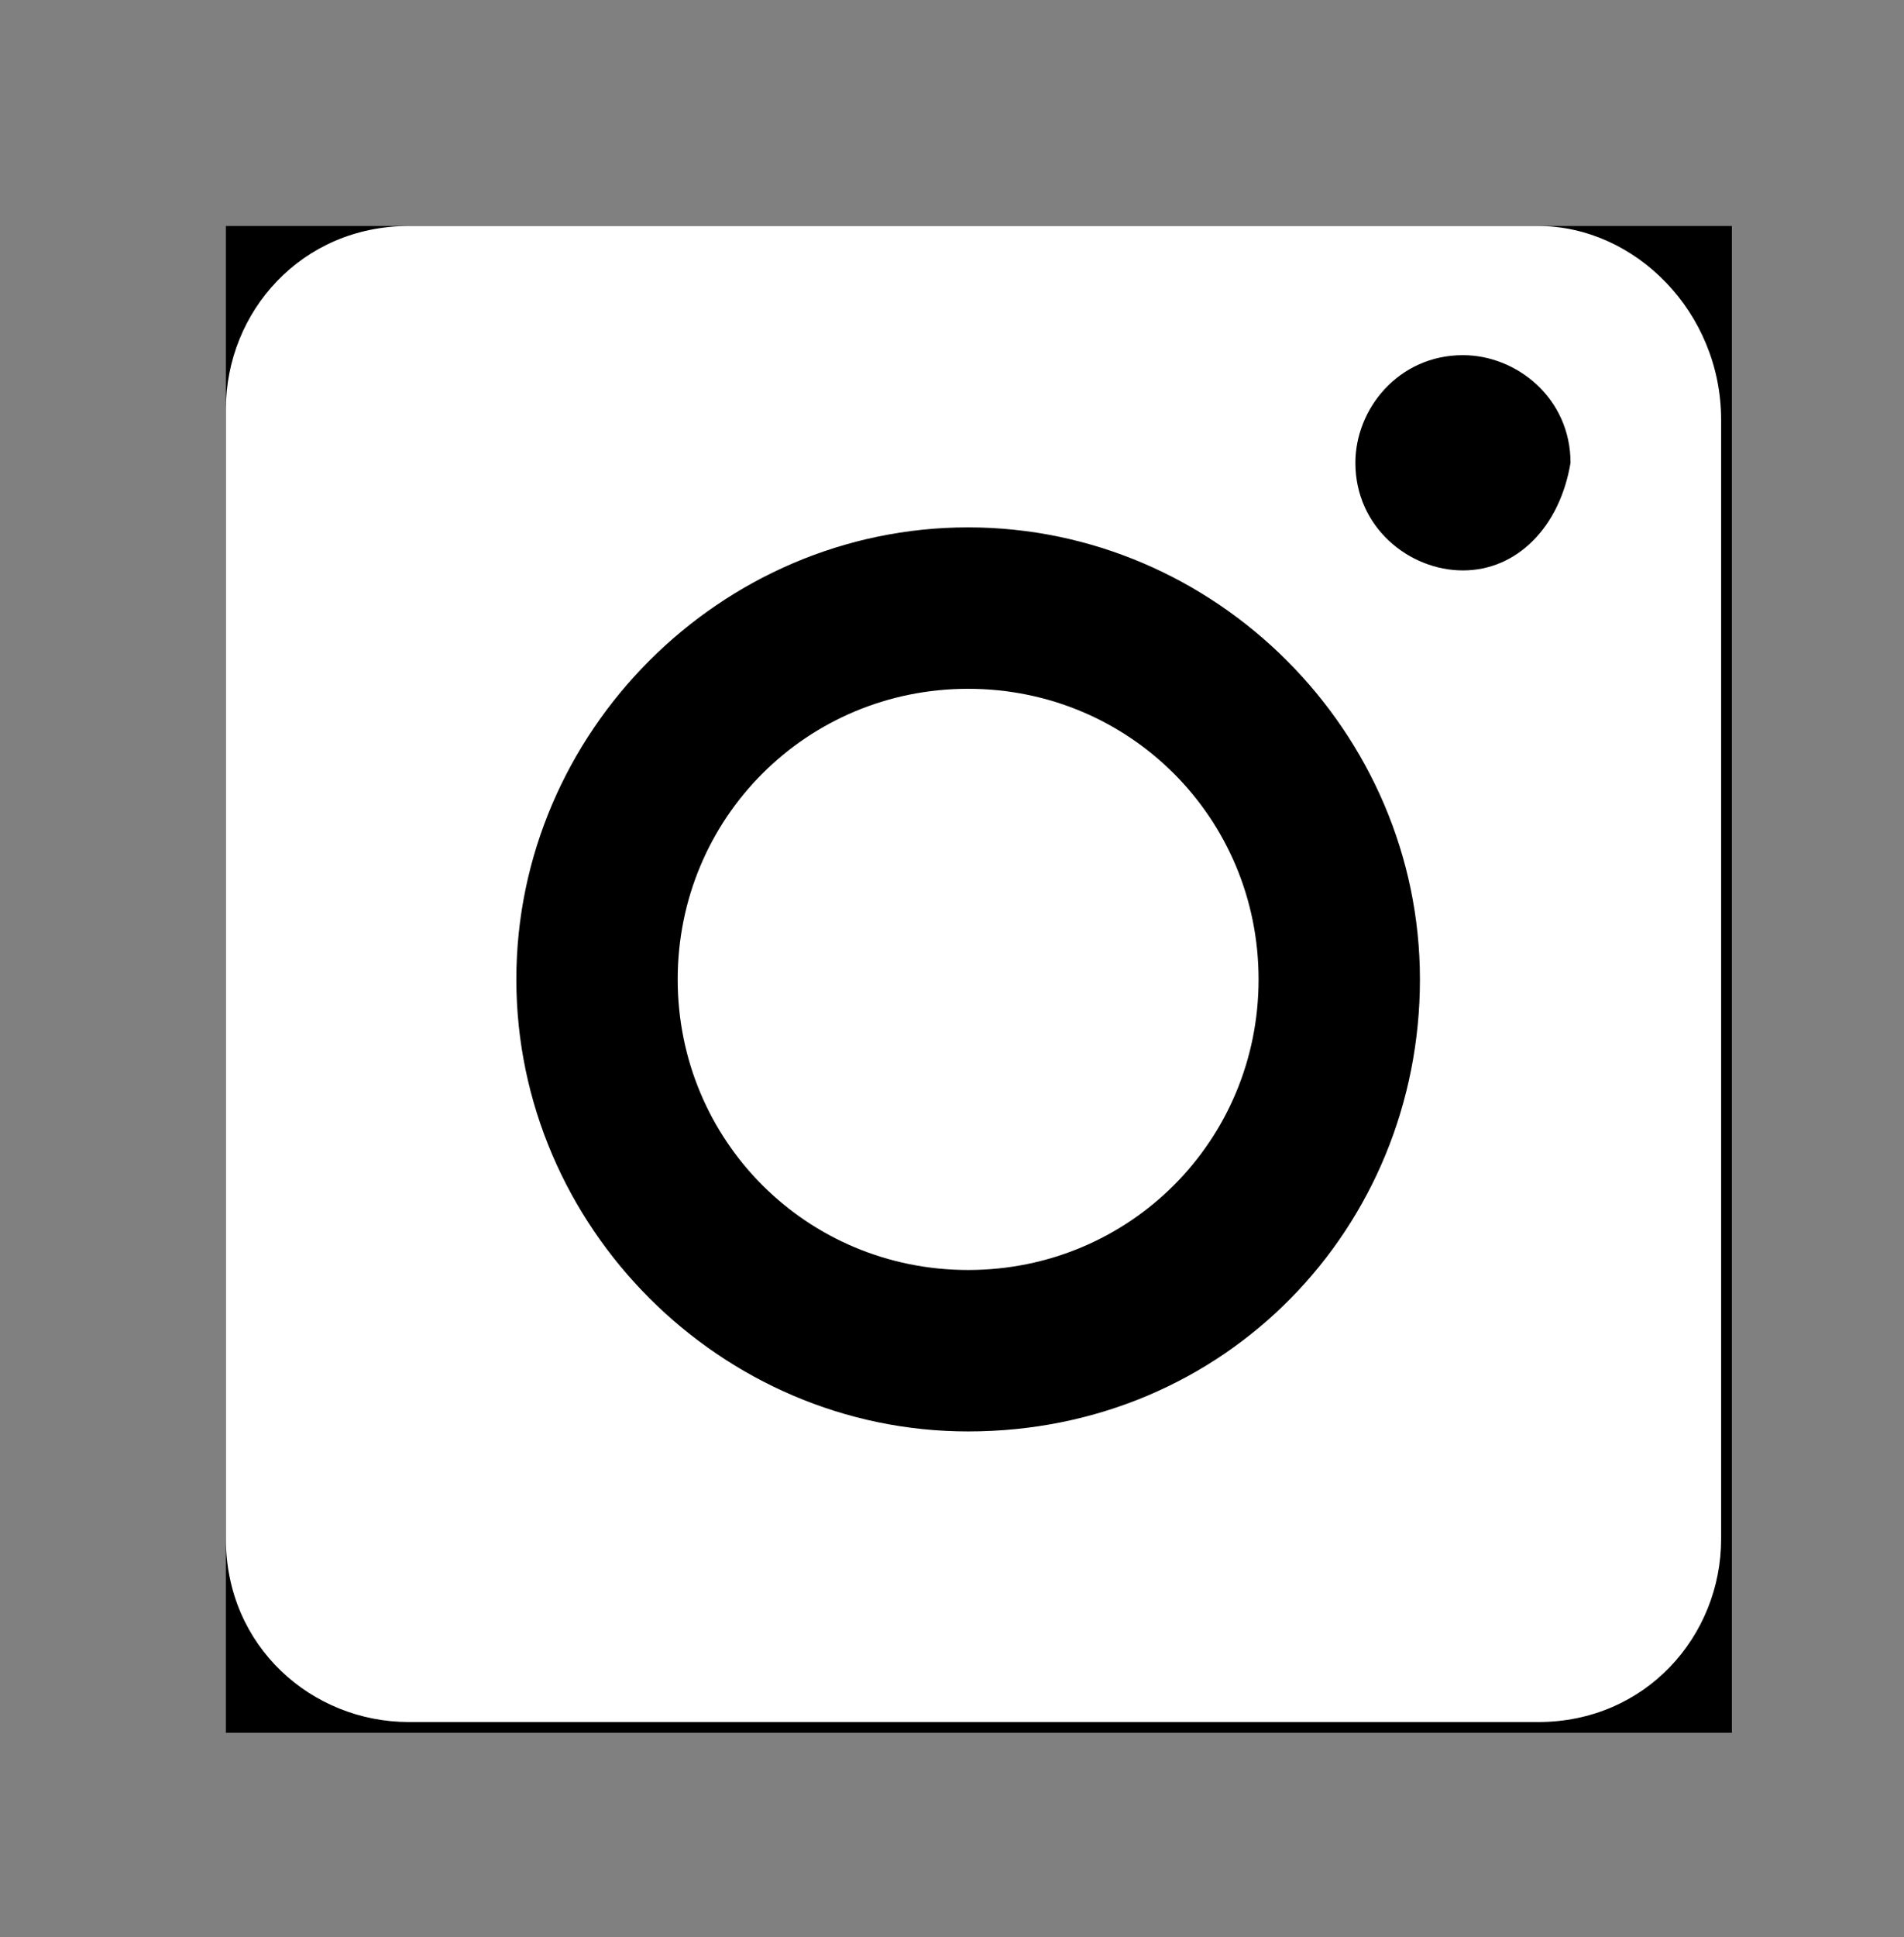 <?xml version="1.0" encoding="utf-8"?>
<!-- Generator: Adobe Illustrator 23.1.1, SVG Export Plug-In . SVG Version: 6.00 Build 0)  -->
<svg version="1.1" id="Livello_1" xmlns="http://www.w3.org/2000/svg" xmlns:xlink="http://www.w3.org/1999/xlink" x="0px" y="0px"
	 viewBox="0 0 17.7 18" style="enable-background:new 0 0 17.7 18;" xml:space="preserve">
<rect x="0" y="0" width="17.7" height="18" fill="#808080" stroke="none"/>
<style type="text/css">
	.st0{display:none;}
	.st1{display:inline;}
	.st2{display:inline;clip-path:url(#SVGID_2_);}
	.st3{clip-path:url(#SVGID_4_);fill:#FFFFFF;}
	.st4{display:inline;clip-path:url(#SVGID_6_);fill:#F5A593;}
	.st5{display:none;fill:#EA523E;}
	.st6{display:inline;clip-path:url(#SVGID_8_);}
</style>
<g class="st0">
	<defs>
		<rect id="SVGID_1_" x="1" y="2.1" width="6.5" height="14"/>
	</defs>
	<clipPath id="SVGID_2_" class="st1">
		<use xlink:href="#SVGID_1_"  style="overflow:visible;"/>
	</clipPath>
	<path class="st2" d="M5.4,16.1H2.8v-7H1V6.7l1.7,0l0-1.4c0-2,0.5-3.2,2.8-3.2h1.9v2.4H6.3c-0.9,0-0.9,0.3-0.9,1l0,1.2h2.2L7.3,9.1
		H5.4L5.4,16.1z"/>
</g>
<g>
	<defs>
		<rect id="SVGID_3_" x="2.1" y="2.1" width="14" height="14"/>
	</defs>
	<use xlink:href="#SVGID_3_"  style="overflow:visible;"/>
	<clipPath id="SVGID_4_">
		<use xlink:href="#SVGID_3_"  style="overflow:visible;"/>
	</clipPath>
	<path class="st3" d="M13.6,5.3c-0.5,0-1-0.4-1-1c0-0.5,0.4-1,1-1c0.5,0,1,0.4,1,1C14.5,4.9,14.1,5.3,13.6,5.3 M9,13.3
		c-2.3,0-4.2-1.9-4.2-4.2S6.7,4.9,9,4.9c2.3,0,4.2,1.9,4.2,4.2S11.4,13.3,9,13.3 M14.3,2.1H3.8c-1,0-1.7,0.8-1.7,1.7v10.5
		c0,1,0.8,1.7,1.7,1.7h10.5c1,0,1.7-0.8,1.7-1.7V3.9C16,2.9,15.2,2.1,14.3,2.1"/>
	<path class="st3" d="M9,6.4c-1.5,0-2.7,1.2-2.7,2.7s1.2,2.7,2.7,2.7s2.7-1.2,2.7-2.7S10.5,6.4,9,6.4"/>
</g>
<g class="st0">
	<defs>
		<rect id="SVGID_5_" x="1.8" y="0.9" width="21.9" height="15"/>
	</defs>
	<clipPath id="SVGID_6_" class="st1">
		<use xlink:href="#SVGID_5_"  style="overflow:visible;"/>
	</clipPath>
	<path class="st4" d="M22.1,13.7c0,0.4-0.3,0.7-0.7,0.7H4c-0.4,0-0.7-0.3-0.7-0.7V3.2c0-0.4,0.3-0.7,0.7-0.7h17.4
		c0.4,0,0.7,0.3,0.7,0.7V13.7z M21.4,0.9H4c-1.2,0-2.2,1-2.2,2.2v10.5C1.8,15,2.8,16,4,16h17.4c1.2,0,2.2-1,2.2-2.2V3.2
		C23.6,1.9,22.6,0.9,21.4,0.9"/>
</g>
<polygon class="st5" points="12.7,9 5,3.6 4.1,4.9 12.7,10.9 21.3,4.9 20.4,3.6 "/>
<g class="st0">
	<defs>
		<rect id="SVGID_7_" x="3.2" y="1.1" width="15.9" height="16.6"/>
	</defs>
	<clipPath id="SVGID_8_" class="st1">
		<use xlink:href="#SVGID_7_"  style="overflow:visible;"/>
	</clipPath>
	<path class="st6" d="M10.7,12.8C10.8,13,11,13,11.1,13s0.3-0.1,0.5-0.2l2.6-2.6c0.3-0.3,0.3-0.7,0-0.9C14,9,13.6,9,13.3,9.3
		l-1.5,1.5V2.5c0-0.4-0.3-0.7-0.7-0.7s-0.7,0.3-0.7,0.7v7.2L9,9.3C8.7,9,8.3,9,8,9.3s-0.3,0.7,0,0.9L10.7,12.8z"/>
	<path class="st6" d="M17.7,6.8c-0.4,0-0.7,0.3-0.7,0.7v7.2H5.2V7.4c0-0.4-0.3-0.7-0.7-0.7C4.2,6.8,3.9,7,3.9,7.4v7.9
		c0,0.4,0.3,0.7,0.7,0.7h13.1c0.4,0,0.7-0.3,0.7-0.7V7.4C18.4,7,18.1,6.8,17.7,6.8"/>
</g>
</svg>
